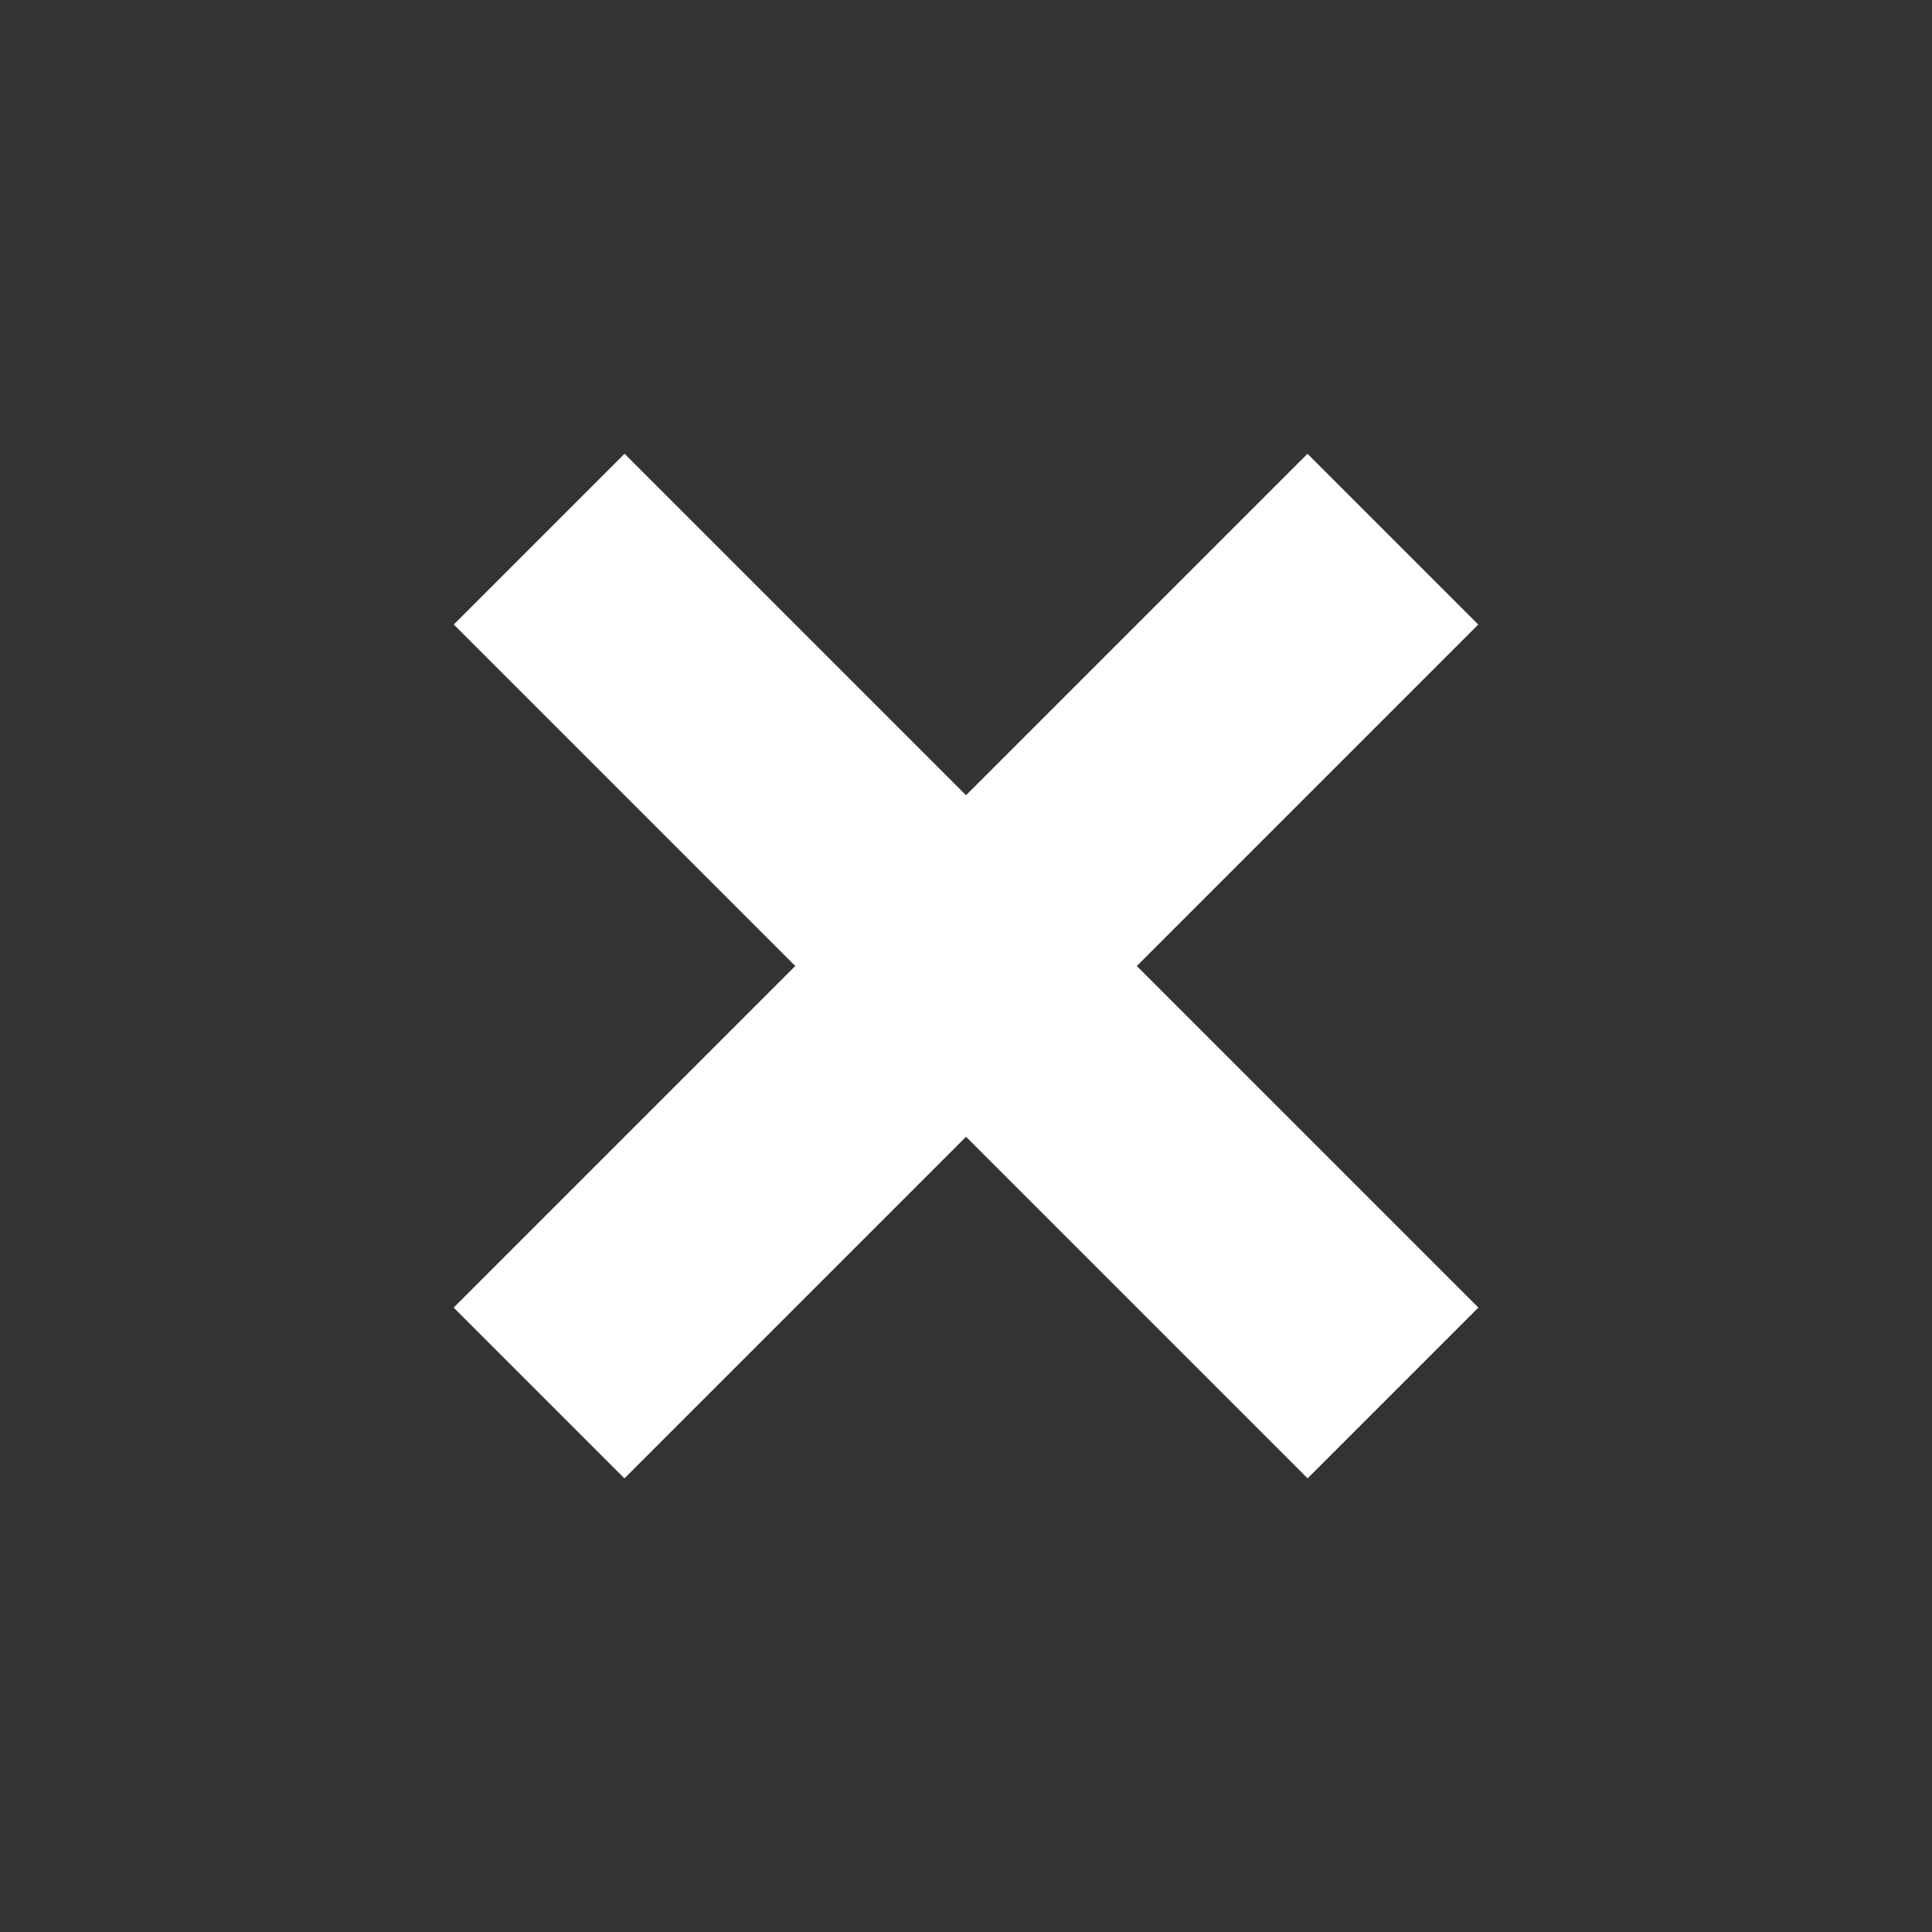 <svg width="16" height="16" viewBox="0 0 16 16" fill="none" xmlns="http://www.w3.org/2000/svg">
<rect x="0" y="0" width="16" height="16" fill="#333333" stroke="none"/>
<rect x="10.828" y="3.758" width="2" height="10" transform="rotate(45 10.828 3.758)" fill="white"/>
<rect x="3.758" y="5.172" width="2" height="10" transform="rotate(-45 3.758 5.172)" fill="white"/>
</svg>
